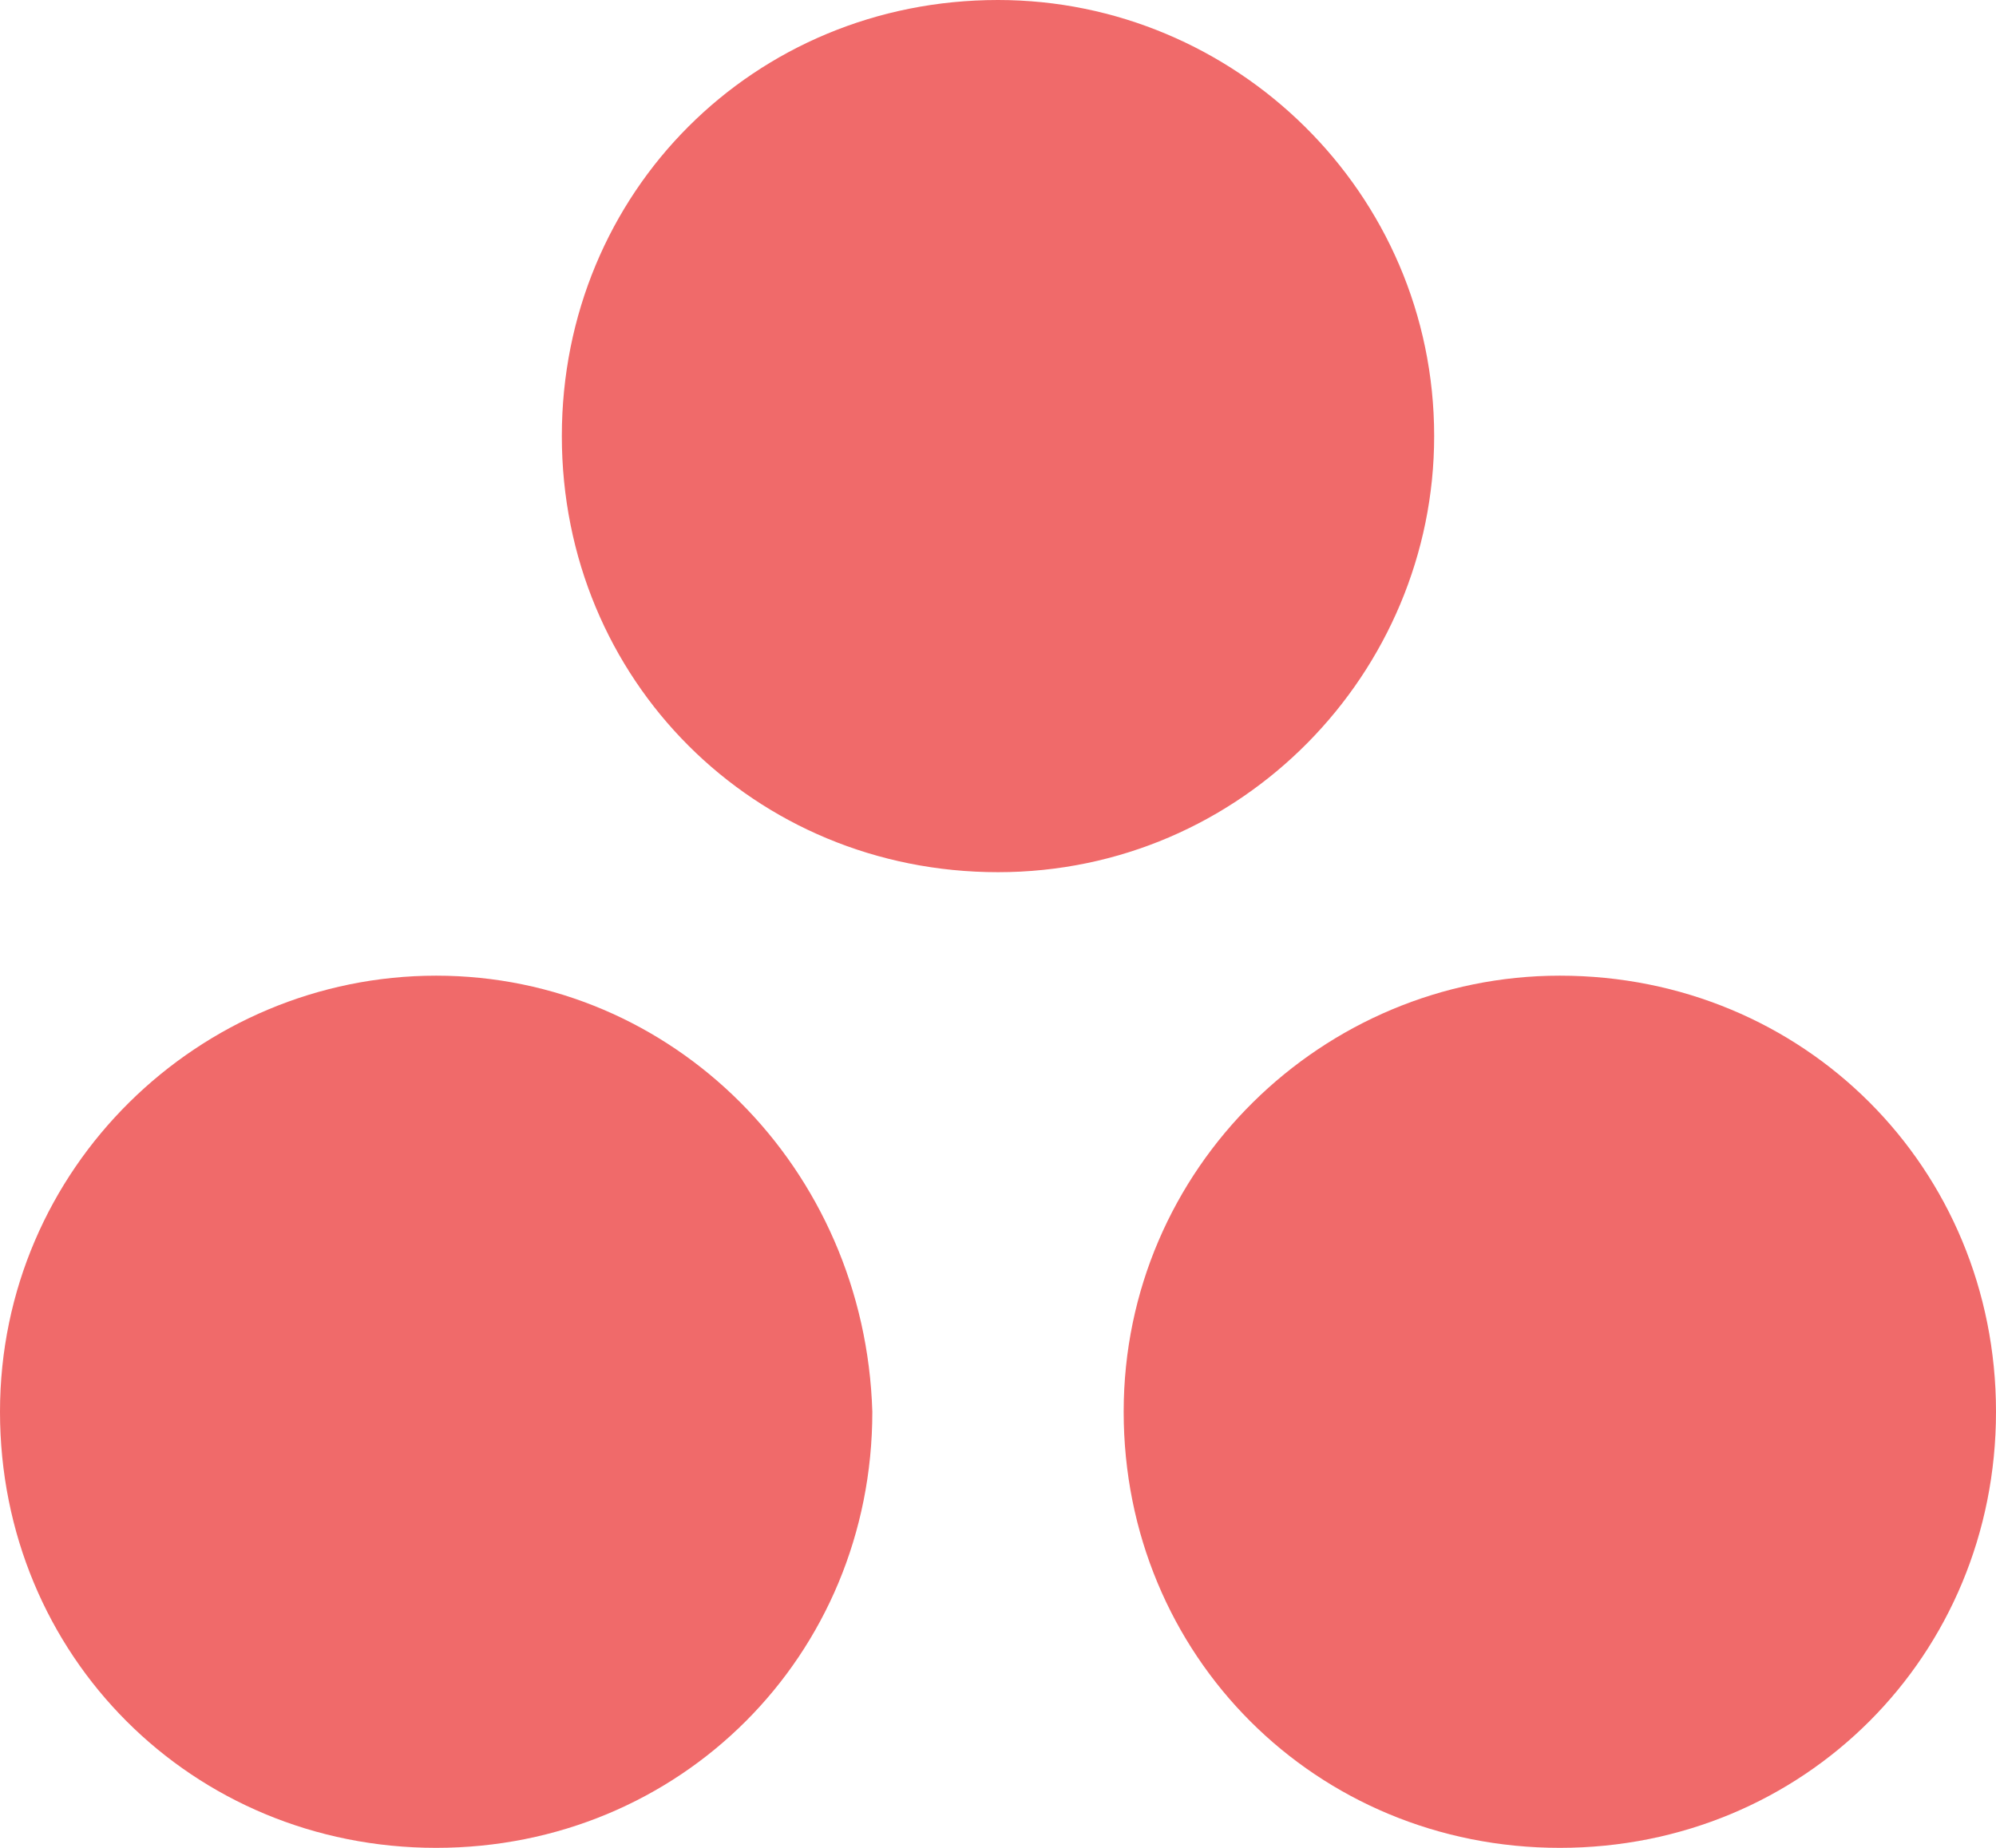 <?xml version="1.0" encoding="UTF-8"?>
<svg id="Layer_2" data-name="Layer 2" xmlns="http://www.w3.org/2000/svg" viewBox="0 0 27 25">
  <defs>
    <style>
      .cls-1 {
        fill: #f06a6a;
        fill-rule: evenodd;
      }
    </style>
  </defs>
  <g id="Layer_1-2" data-name="Layer 1">
    <path class="cls-1" d="M21.1,13.2c-3.2,0-5.9,2.6-5.9,5.9s2.6,5.9,5.9,5.9,5.9-2.6,5.9-5.9c0-3.3-2.6-5.9-5.9-5.9h0Zm-15.2,0c-3.2,0-5.9,2.6-5.9,5.9s2.6,5.9,5.9,5.9,5.9-2.6,5.9-5.9c-.1-3.3-2.7-5.9-5.9-5.9h0Zm13.5-7.3c0,3.2-2.6,5.9-5.9,5.9s-5.9-2.6-5.9-5.9S10.2,0,13.5,0c3.2,0,5.9,2.6,5.9,5.9h0Z"/>
  </g>
</svg>